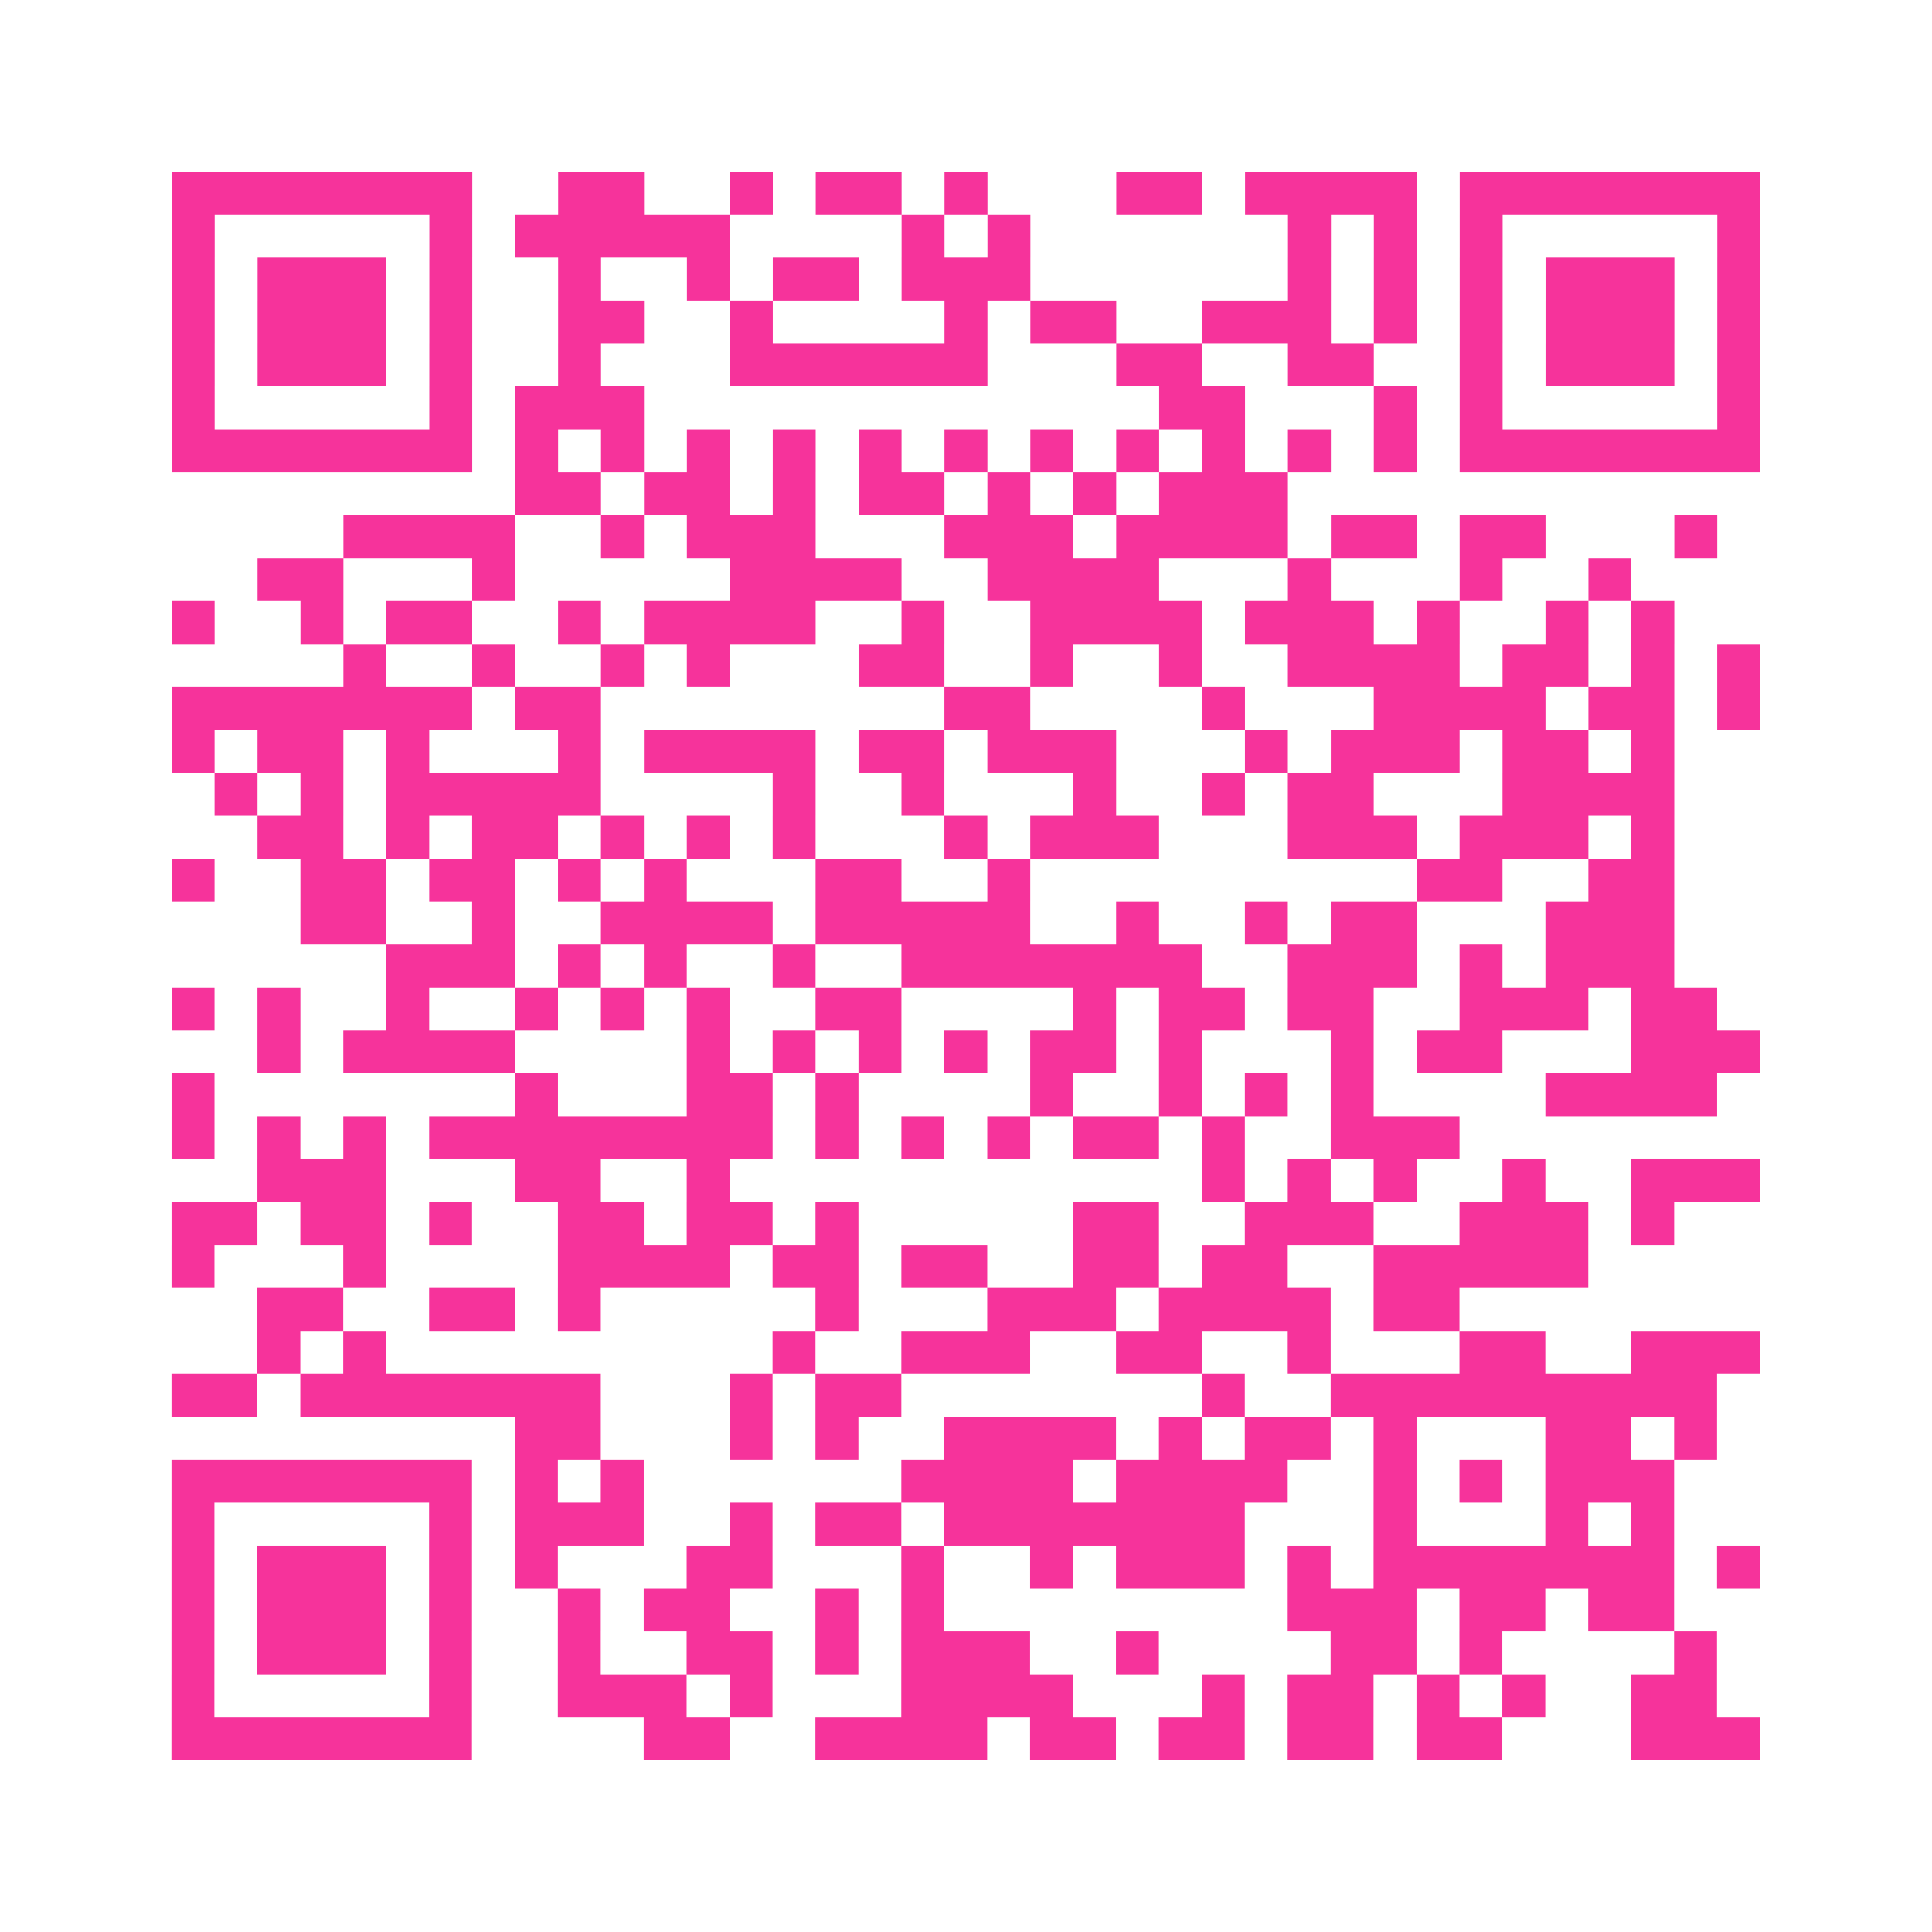 <?xml version="1.0" encoding="UTF-8"?>
<svg xmlns="http://www.w3.org/2000/svg" viewBox="0 0 45 45" class="pyqrcode"><path fill="transparent" d="M0 0h45v45h-45z"/><path stroke="#f6339b" class="pyqrline" d="M4 4.5h7m2 0h2m2 0h1m1 0h2m1 0h1m3 0h2m1 0h4m1 0h7m-37 1h1m5 0h1m1 0h5m4 0h1m1 0h1m6 0h1m1 0h1m1 0h1m5 0h1m-37 1h1m1 0h3m1 0h1m2 0h1m2 0h1m1 0h2m1 0h3m6 0h1m1 0h1m1 0h1m1 0h3m1 0h1m-37 1h1m1 0h3m1 0h1m2 0h2m2 0h1m4 0h1m1 0h2m2 0h3m1 0h1m1 0h1m1 0h3m1 0h1m-37 1h1m1 0h3m1 0h1m2 0h1m3 0h6m3 0h2m2 0h2m2 0h1m1 0h3m1 0h1m-37 1h1m5 0h1m1 0h3m12 0h2m3 0h1m1 0h1m5 0h1m-37 1h7m1 0h1m1 0h1m1 0h1m1 0h1m1 0h1m1 0h1m1 0h1m1 0h1m1 0h1m1 0h1m1 0h1m1 0h7m-29 1h2m1 0h2m1 0h1m1 0h2m1 0h1m1 0h1m1 0h3m-22 1h4m2 0h1m1 0h3m3 0h3m1 0h4m1 0h2m1 0h2m3 0h1m-34 1h2m3 0h1m5 0h4m2 0h4m3 0h1m3 0h1m2 0h1m-34 1h1m2 0h1m1 0h2m2 0h1m1 0h4m2 0h1m2 0h4m1 0h3m1 0h1m2 0h1m1 0h1m-31 1h1m2 0h1m2 0h1m1 0h1m3 0h2m2 0h1m2 0h1m2 0h4m1 0h2m1 0h1m1 0h1m-37 1h7m1 0h2m8 0h2m4 0h1m3 0h4m1 0h2m1 0h1m-37 1h1m1 0h2m1 0h1m3 0h1m1 0h4m1 0h2m1 0h3m3 0h1m1 0h3m1 0h2m1 0h1m-34 1h1m1 0h1m1 0h5m4 0h1m2 0h1m3 0h1m2 0h1m1 0h2m3 0h4m-33 1h2m1 0h1m1 0h2m1 0h1m1 0h1m1 0h1m3 0h1m1 0h3m3 0h3m1 0h3m1 0h1m-35 1h1m2 0h2m1 0h2m1 0h1m1 0h1m3 0h2m2 0h1m9 0h2m2 0h2m-32 1h2m2 0h1m2 0h4m1 0h5m2 0h1m2 0h1m1 0h2m3 0h3m-30 1h3m1 0h1m1 0h1m2 0h1m2 0h7m2 0h3m1 0h1m1 0h3m-35 1h1m1 0h1m2 0h1m2 0h1m1 0h1m1 0h1m2 0h2m4 0h1m1 0h2m1 0h2m2 0h3m1 0h2m-34 1h1m1 0h4m4 0h1m1 0h1m1 0h1m1 0h1m1 0h2m1 0h1m3 0h1m1 0h2m3 0h3m-37 1h1m7 0h1m3 0h2m1 0h1m4 0h1m2 0h1m1 0h1m1 0h1m4 0h4m-36 1h1m1 0h1m1 0h1m1 0h8m1 0h1m1 0h1m1 0h1m1 0h2m1 0h1m2 0h3m-28 1h3m3 0h2m2 0h1m11 0h1m1 0h1m1 0h1m2 0h1m2 0h3m-37 1h2m1 0h2m1 0h1m2 0h2m1 0h2m1 0h1m5 0h2m2 0h3m2 0h3m1 0h1m-35 1h1m3 0h1m4 0h4m1 0h2m1 0h2m2 0h2m1 0h2m2 0h5m-31 1h2m2 0h2m1 0h1m5 0h1m3 0h3m1 0h4m1 0h2m-28 1h1m1 0h1m9 0h1m2 0h3m2 0h2m2 0h1m3 0h2m2 0h3m-37 1h2m1 0h7m3 0h1m1 0h2m7 0h1m2 0h9m-28 1h2m3 0h1m1 0h1m2 0h4m1 0h1m1 0h2m1 0h1m3 0h2m1 0h1m-36 1h7m1 0h1m1 0h1m6 0h4m1 0h4m2 0h1m1 0h1m1 0h3m-35 1h1m5 0h1m1 0h3m2 0h1m1 0h2m1 0h7m3 0h1m3 0h1m1 0h1m-35 1h1m1 0h3m1 0h1m1 0h1m3 0h2m3 0h1m2 0h1m1 0h3m1 0h1m1 0h7m1 0h1m-37 1h1m1 0h3m1 0h1m2 0h1m1 0h2m2 0h1m1 0h1m8 0h3m1 0h2m1 0h2m-35 1h1m1 0h3m1 0h1m2 0h1m2 0h2m1 0h1m1 0h3m2 0h1m4 0h2m1 0h1m4 0h1m-36 1h1m5 0h1m2 0h3m1 0h1m3 0h4m3 0h1m1 0h2m1 0h1m1 0h1m2 0h2m-36 1h7m4 0h2m2 0h4m1 0h2m1 0h2m1 0h2m1 0h2m3 0h3"/></svg>
